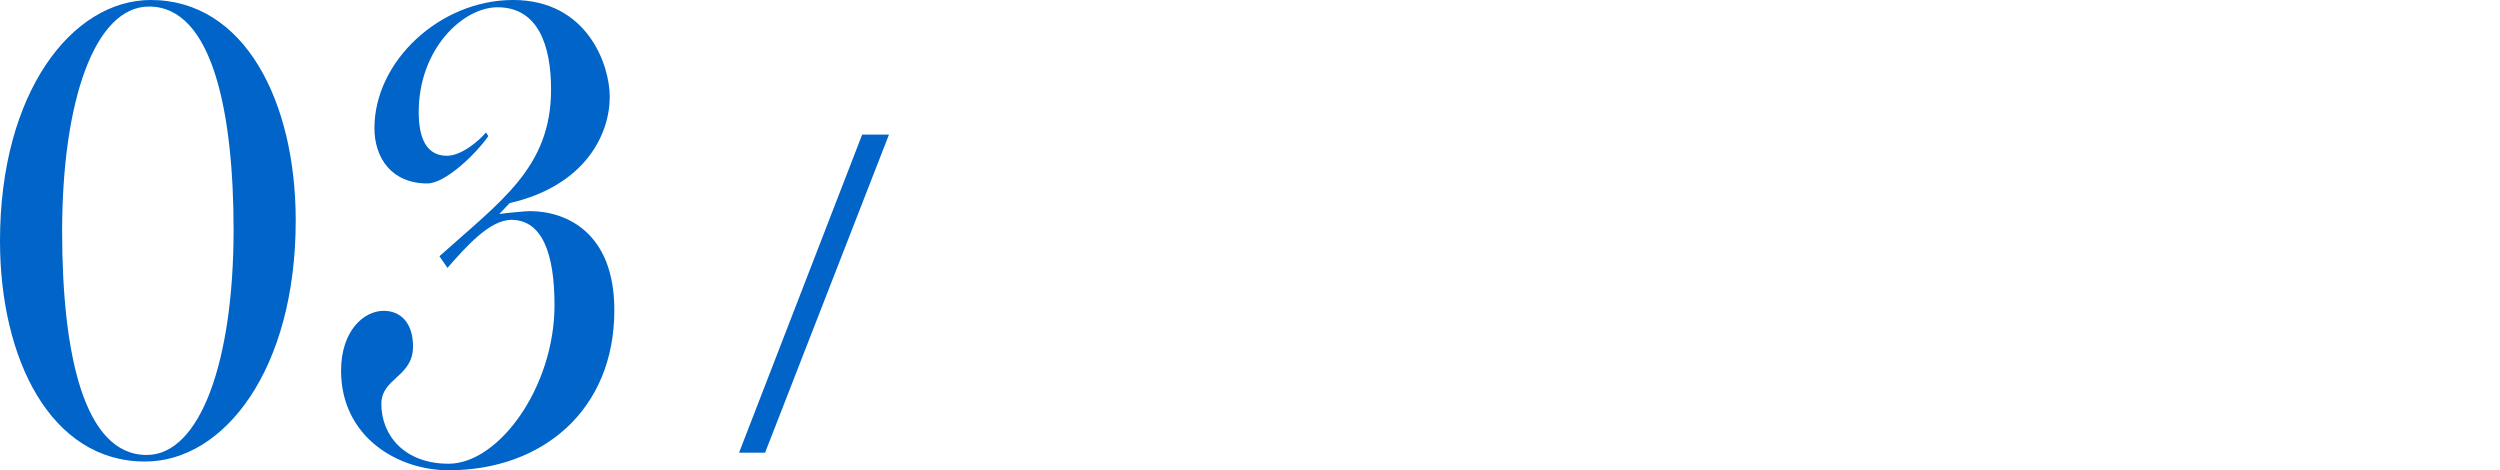 <?xml version="1.0" encoding="UTF-8"?>
<svg id="_レイヤー_2" data-name="レイヤー 2" xmlns="http://www.w3.org/2000/svg" viewBox="0 0 99.985 18.808">
  <g id="_ポップアップ" data-name="ポップアップ">
    <g>
      <g>
        <path d="M0,9.637C0,3.668,2.899,0,6.029,0c3.75,0,5.798,4.047,5.798,8.822,0,5.939-2.853,9.637-6.028,9.637C2.025,18.458,0,14.354,0,9.637Zm9.342-.437C9.342,4.542,8.514,.262,5.96,.262,3.797,.262,2.485,4.018,2.485,9.258c0,4.833,.852,8.938,3.383,8.938,2.14,0,3.474-3.756,3.474-8.996Z" fill="#0064c8"/>
        <path d="M13.641,14.819c0-1.572,.897-2.388,1.703-2.388,.667,0,1.174,.466,1.174,1.427,0,1.223-1.266,1.252-1.266,2.3,0,1.252,.92,2.388,2.691,2.388,2.002,0,4.234-3.057,4.234-6.347,0-2.038-.483-3.406-1.726-3.406-.875,0-1.841,1.106-2.555,1.921l-.321-.466c2.462-2.212,4.464-3.552,4.464-6.667,0-1.747-.507-3.29-2.141-3.29-1.38,0-3.152,1.659-3.152,4.192,0,.902,.23,1.747,1.128,1.747,.575,0,1.266-.582,1.564-.932l.092,.146c-.506,.728-1.726,1.893-2.438,1.893-1.427,0-2.117-1.019-2.117-2.213,0-2.678,2.623-5.124,5.546-5.124,2.968,0,3.865,2.591,3.865,3.873,0,1.485-.967,3.552-4.004,4.25l-.414,.437c.138-.029,1.059-.116,1.22-.116,1.449,0,3.382,.844,3.382,3.959,0,4.018-2.898,6.405-6.627,6.405-2.048,0-4.303-1.339-4.303-3.988Z" fill="#0064c8"/>
        <path d="M30.599,18.104h-1.041l4.924-12.722h1.072l-4.955,12.722Z" fill="#0064c8"/>
      </g>
      <rect y="9.258" width="99.985" height="2.485" fill="none"/>
    </g>
  </g>
</svg>